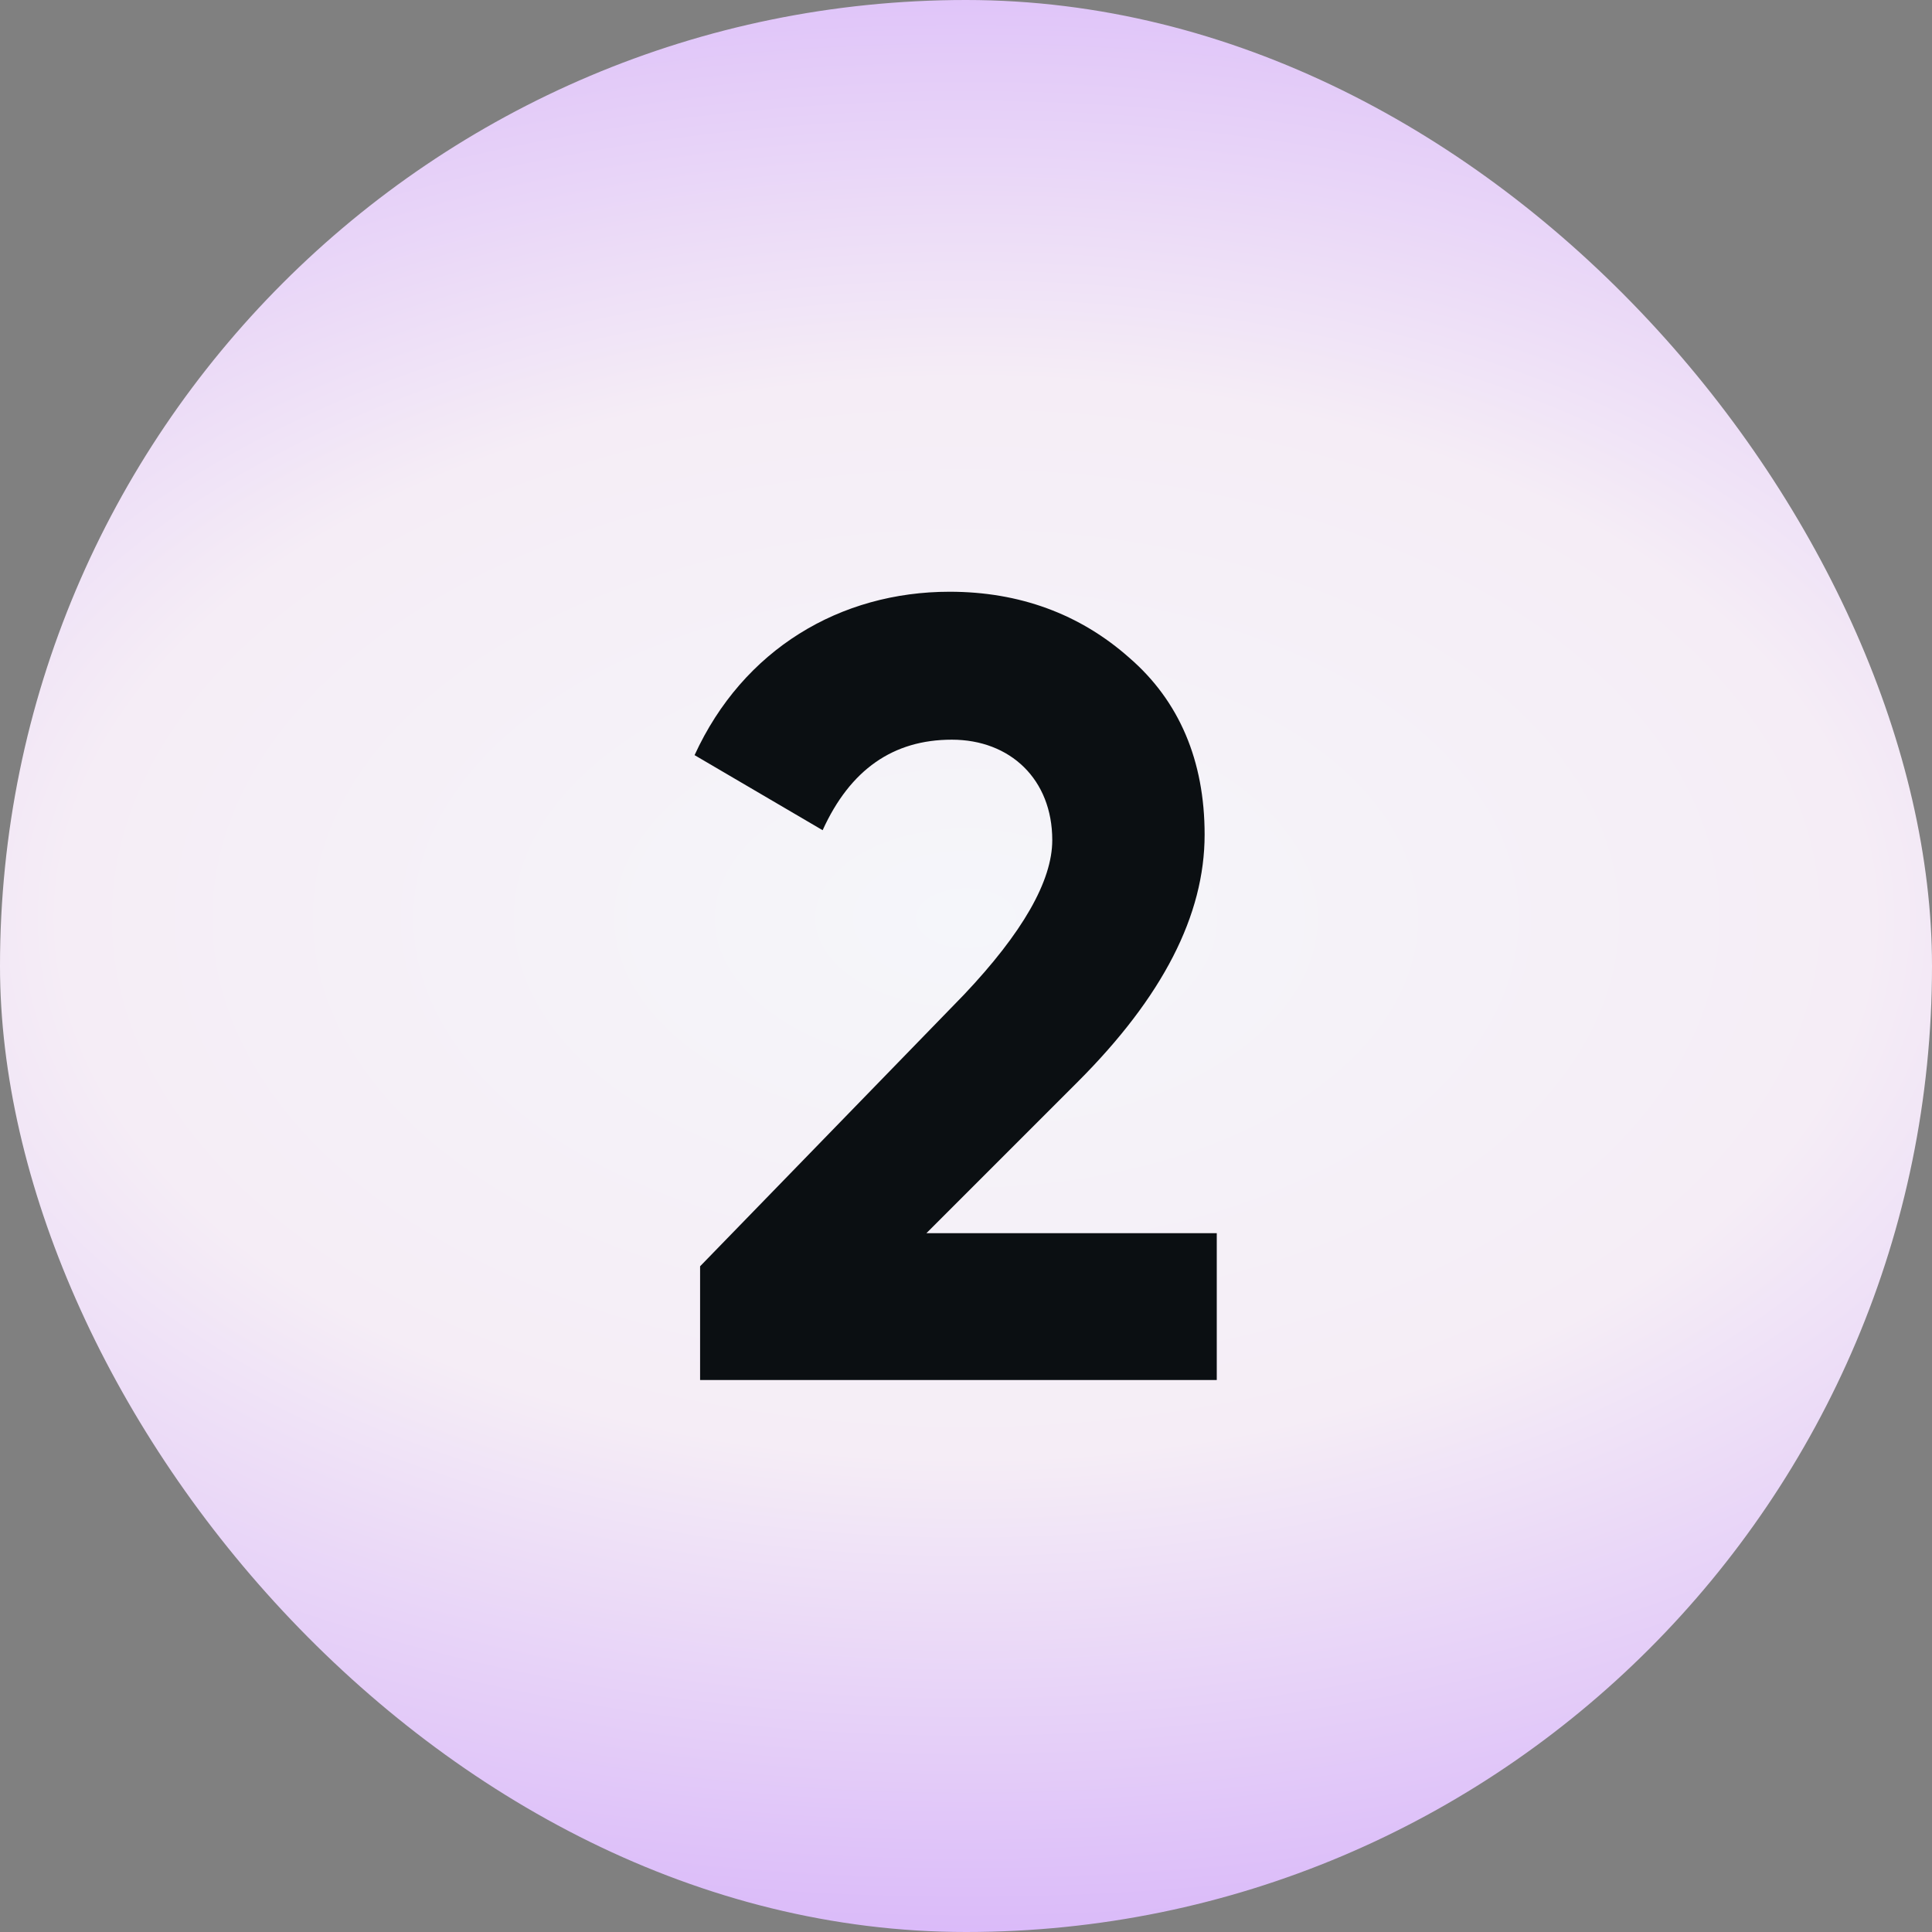 <svg xmlns="http://www.w3.org/2000/svg" width="49" height="49" fill="none"><rect width="100%" height="100%" fill="#808080" stroke="none"/><rect width="49" height="49" fill="url(#a)" rx="24.5"/><path fill="#0B0F12" d="M30.86 35H17.756v-2.884l6.692-6.888c1.484-1.568 2.24-2.884 2.24-3.92 0-1.54-1.064-2.548-2.548-2.548s-2.576.756-3.276 2.296l-3.248-1.904c1.232-2.688 3.696-4.144 6.468-4.144 1.764 0 3.304.56 4.564 1.68 1.26 1.092 1.904 2.604 1.904 4.48 0 2.044-1.064 4.116-3.22 6.272l-3.836 3.836h7.364V35Z"/><defs><radialGradient id="a" cx="0" cy="0" r="1" gradientTransform="matrix(0 27.053 -45.23 0 24.5 23.3)" gradientUnits="userSpaceOnUse"><stop stop-color="#F5F6FA"/><stop offset=".5" stop-color="#F5EDF6"/><stop offset="1" stop-color="#D7B4FA"/></radialGradient></defs></svg>